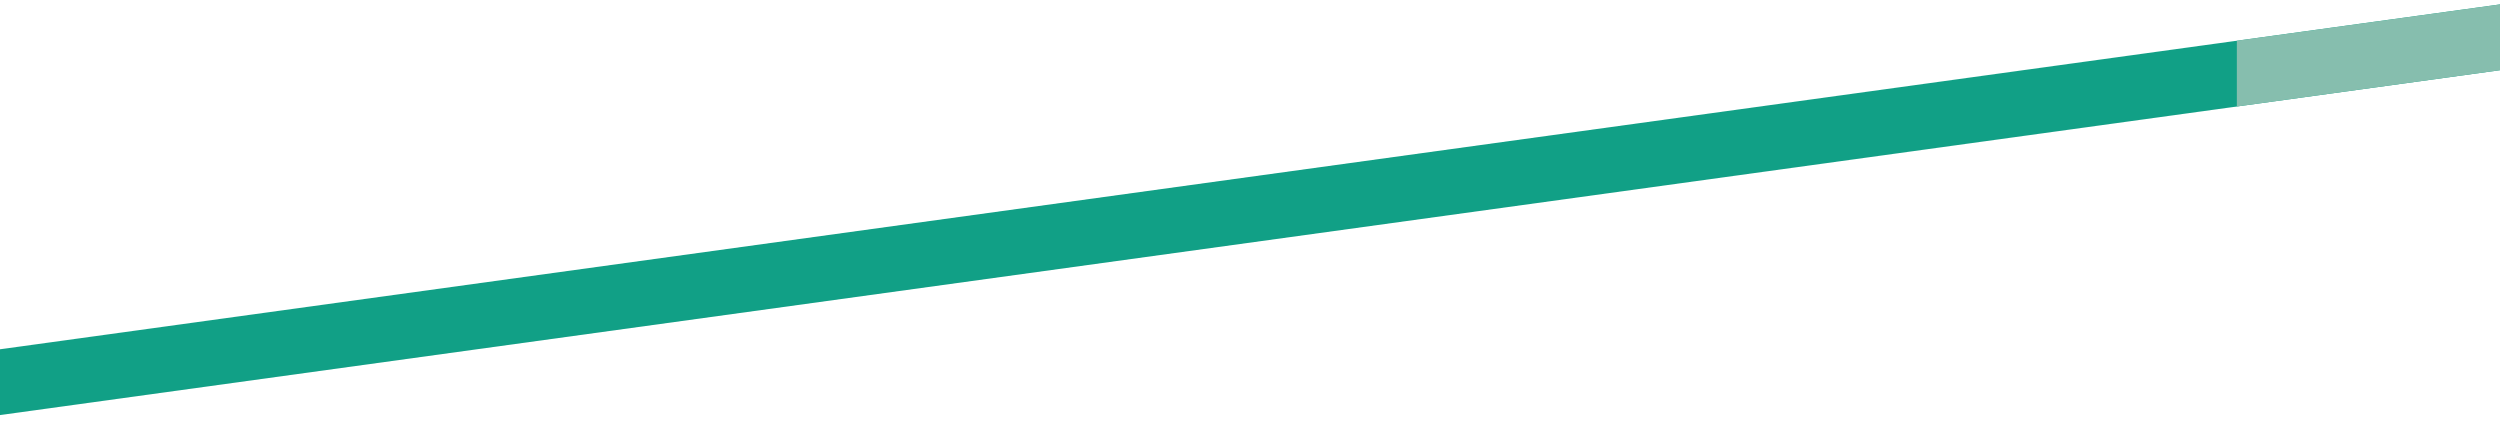 <svg xmlns="http://www.w3.org/2000/svg" id="Layer_1" viewBox="0 0 380 64"><defs><style>.cls-1{fill:#11a086;}.cls-2{fill:#86beae;}</style></defs><polygon class="cls-1" points="0 63.09 380 10.67 380 .67 0 53.09 0 63.09"></polygon><polygon class="cls-2" points="340 16.19 380 10.67 380 .67 340 6.19 340 16.19"></polygon></svg>
